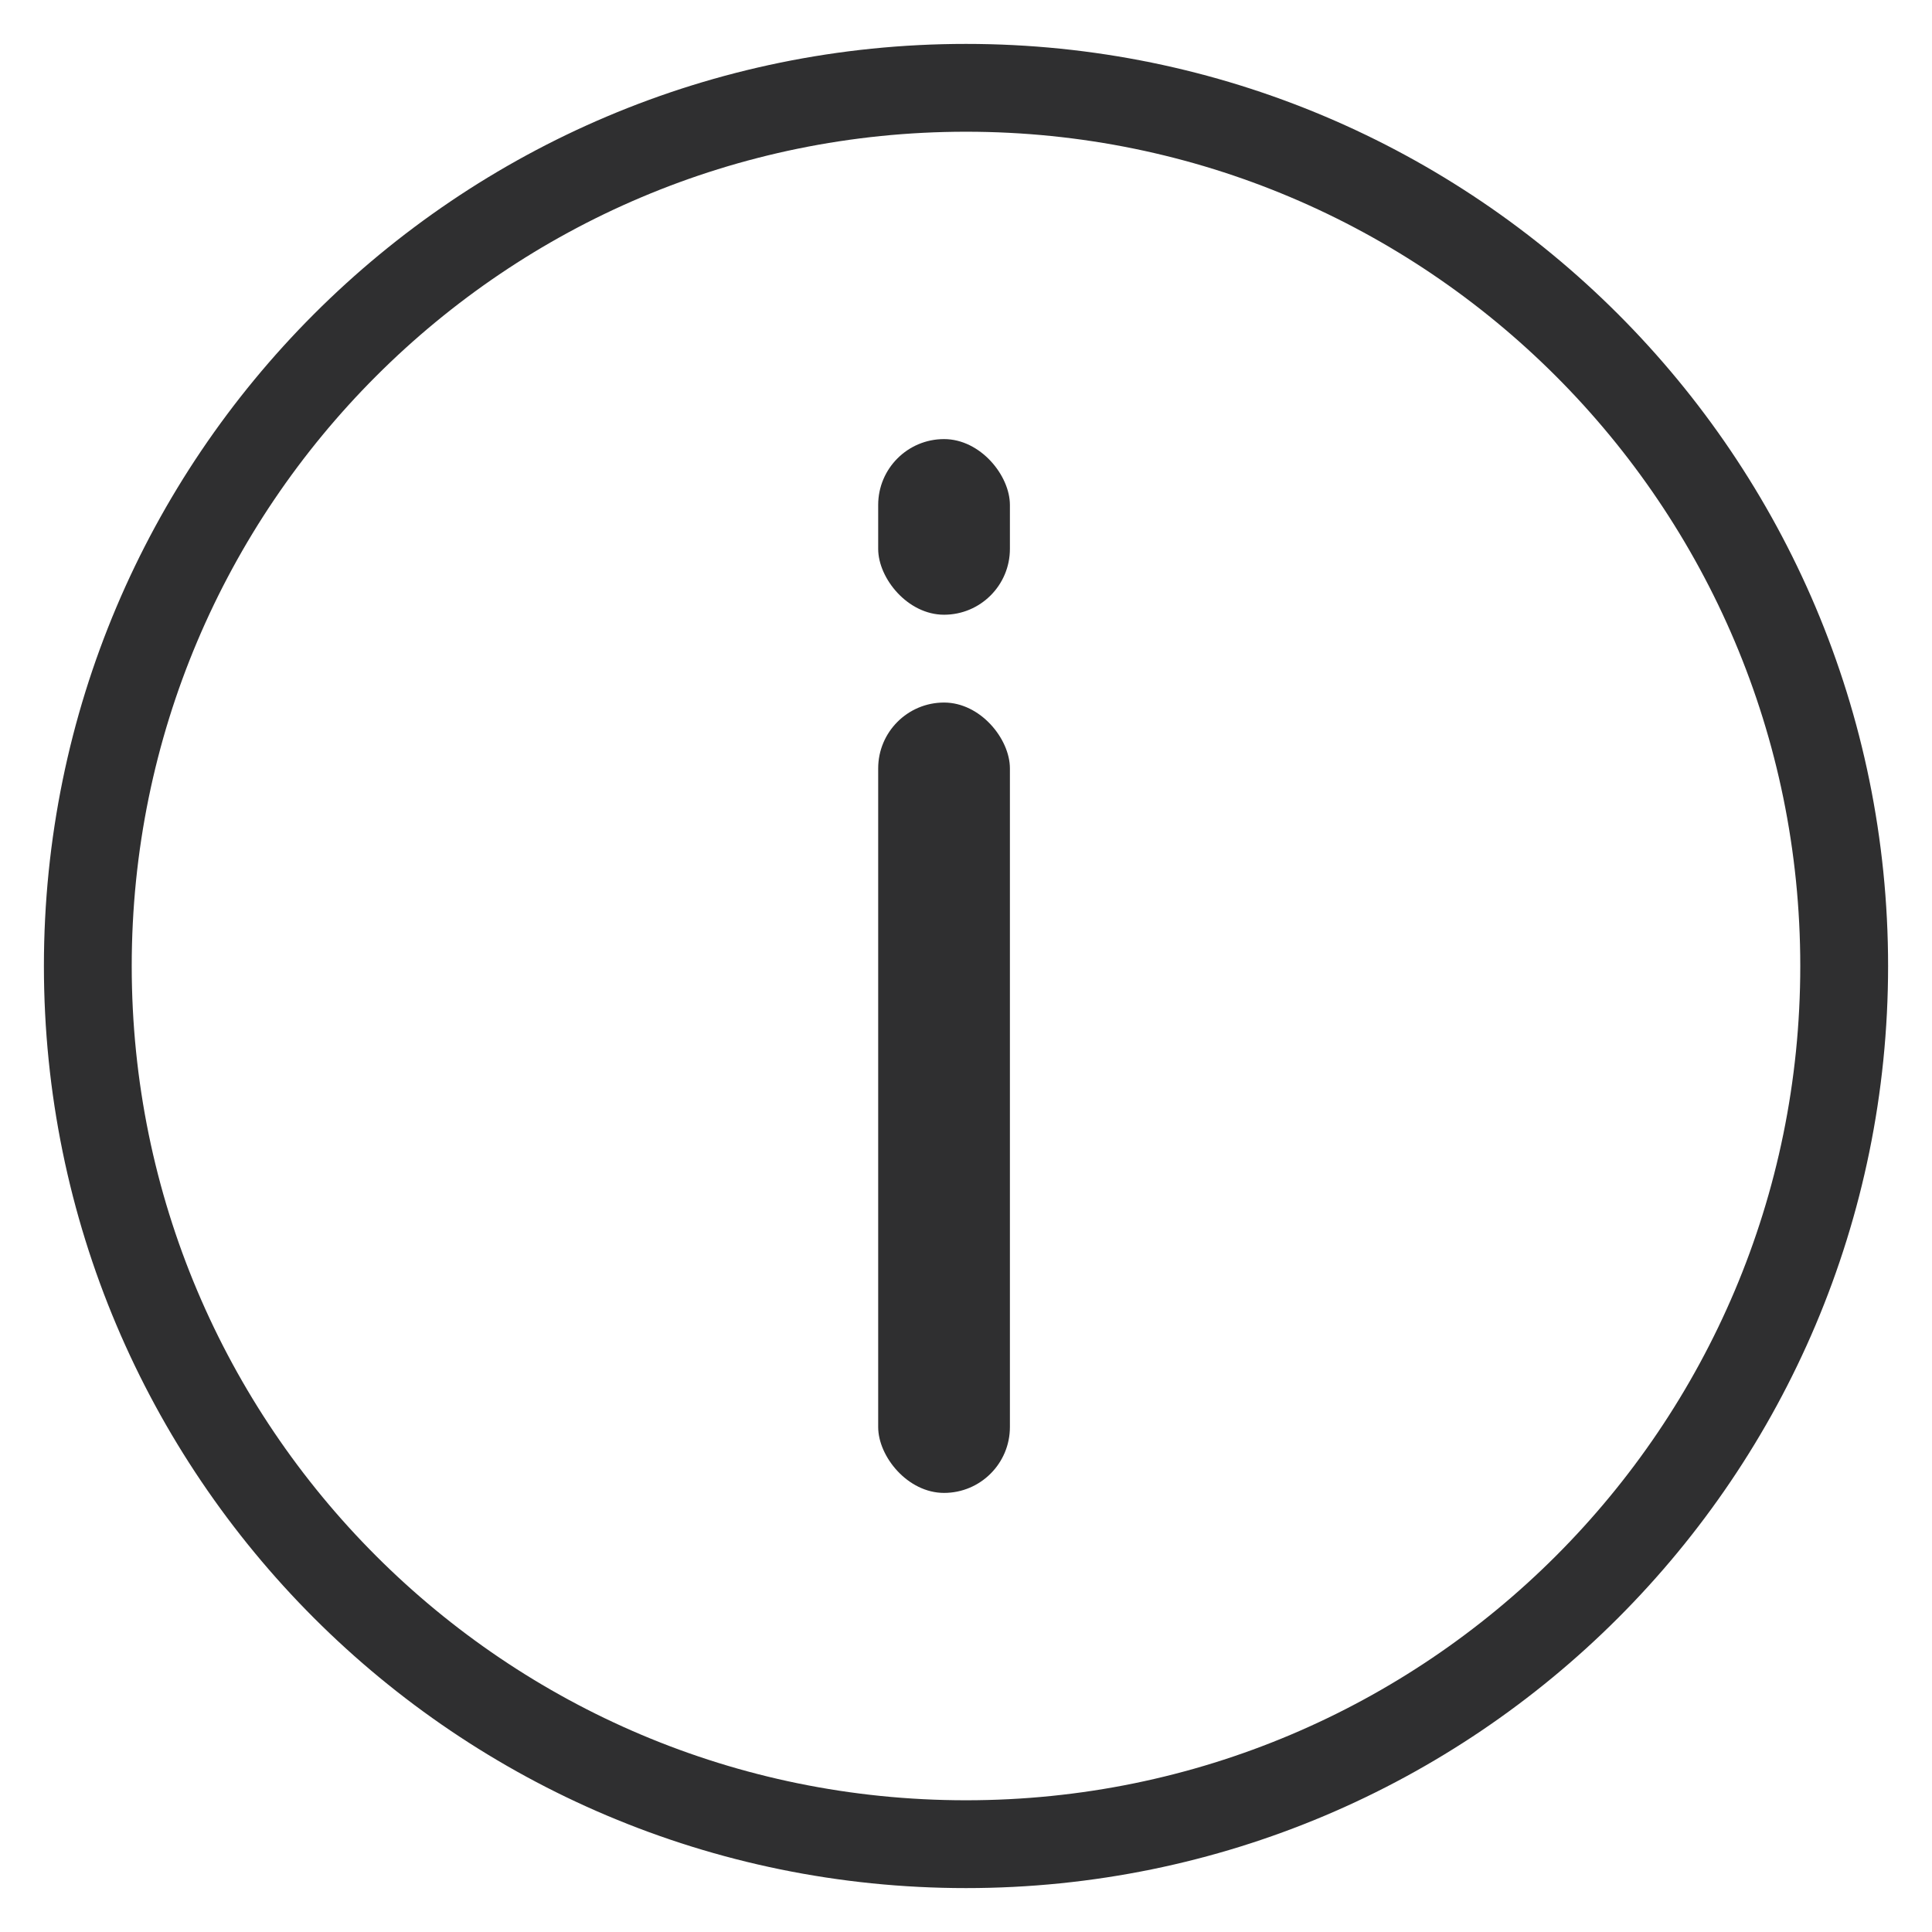 <?xml version="1.0" encoding="UTF-8"?>
<svg width="22px" height="22px" viewBox="0 0 22 22" version="1.1" xmlns="http://www.w3.org/2000/svg" xmlns:xlink="http://www.w3.org/1999/xlink">
    <title>Atoms/UI/Icons/tooltip</title>
    <g id="UI-Style-Guidelines" stroke="none" stroke-width="1" fill="none" fill-rule="evenodd">
        <g id="UI-Toolkit---Elements" transform="translate(-1347, -849)">
            <g id="Group-14" transform="translate(58, 691)">
                <g id="Atoms/UI/Icons/tooltip" transform="translate(1290, 159)">
                    <g id="info-circle-solid" fill-rule="nonzero" stroke="#2F2F30">
                        <path d="M10,0 C4.478,0 0,4.479 0,10 C0,15.524 4.478,20 10,20 C15.522,20 20,15.524 20,10 C20,4.479 15.522,0 10,0 Z" id="Shape"></path>
                    </g>
                    <g id="Group" transform="translate(9, 4)" fill="#2F2F30">
                        <rect id="Rectangle" x="0" y="3" width="1.5" height="9" rx="0.75"></rect>
                        <rect id="Rectangle" x="0" y="0" width="1.5" height="2" rx="0.75"></rect>
                    </g>
                </g>
            </g>
        </g>
    </g>
</svg>